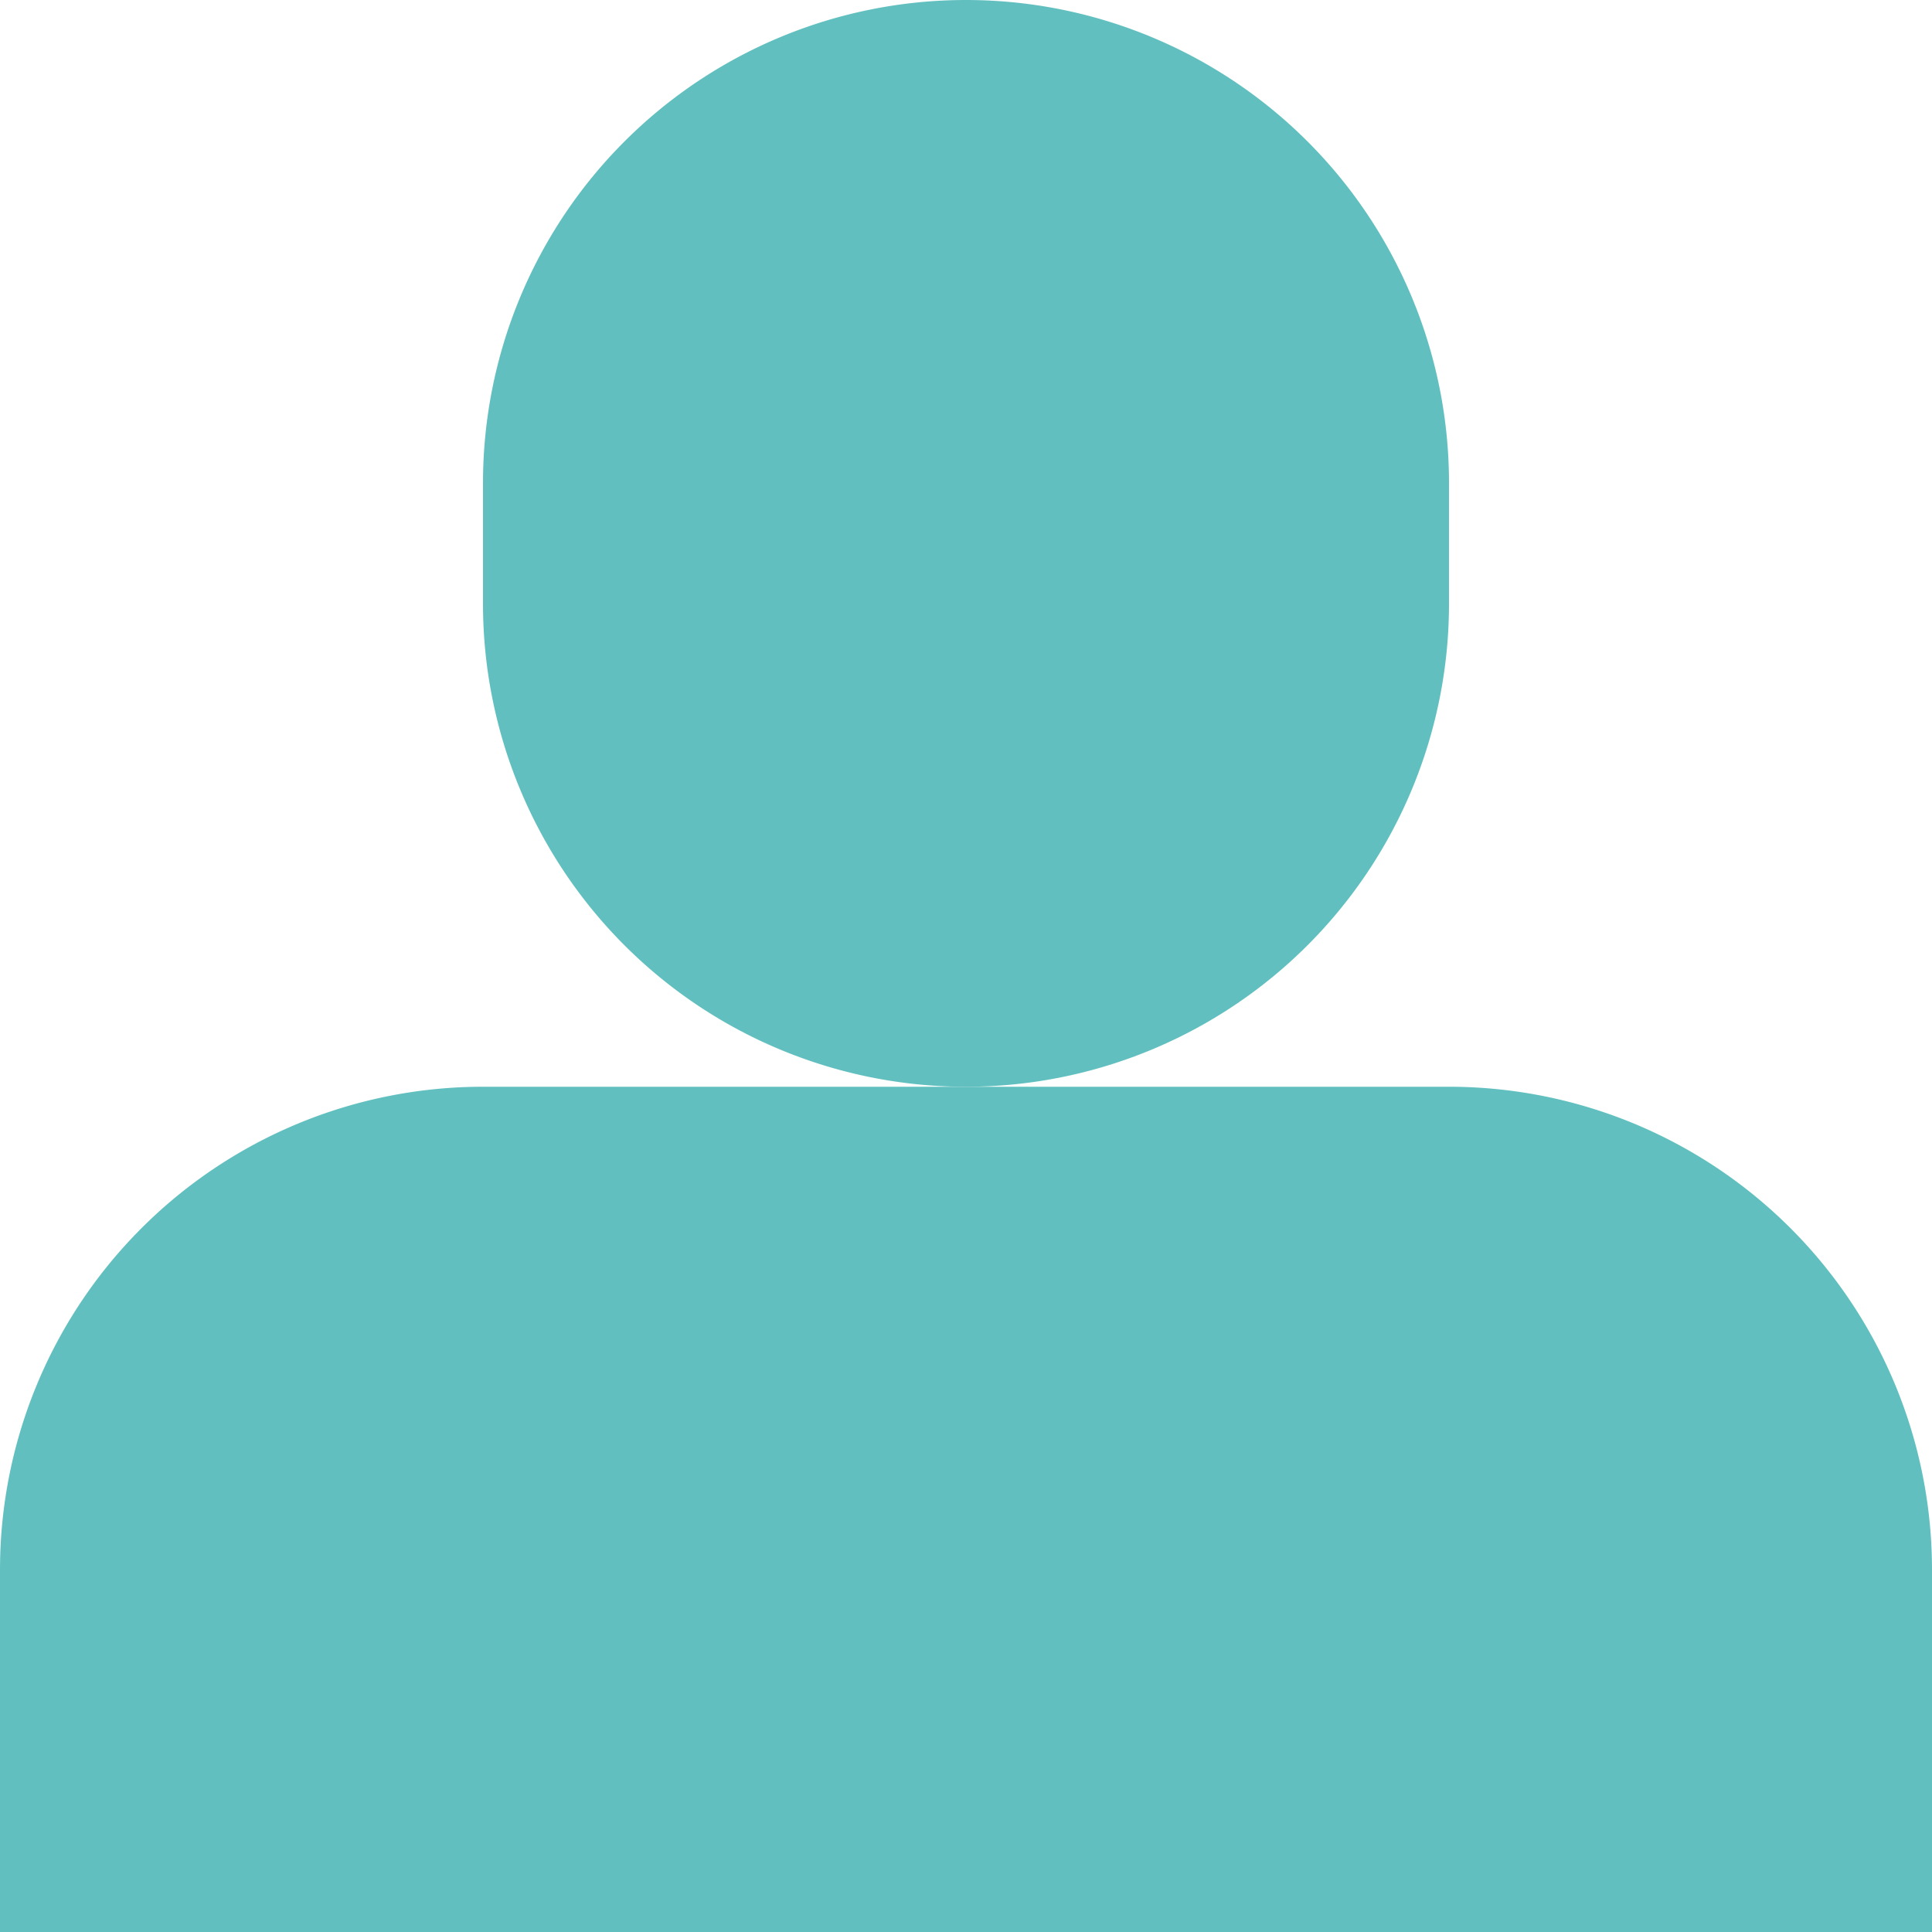 <svg viewBox="0 0 16 16" xml:space="preserve" xmlns="http://www.w3.org/2000/svg" enable-background="new 0 0 16 16"><path d="M12 9H4a4 4 0 0 0-4 4v3h16v-3a4 4 0 0 0-4-4z" fill="#61c0bf" class="fill-000000"></path><path d="M12 5V4a4 4 0 0 0-8 0v1a4 4 0 0 0 8 0z" fill="#61c0bf" class="fill-000000"></path></svg>